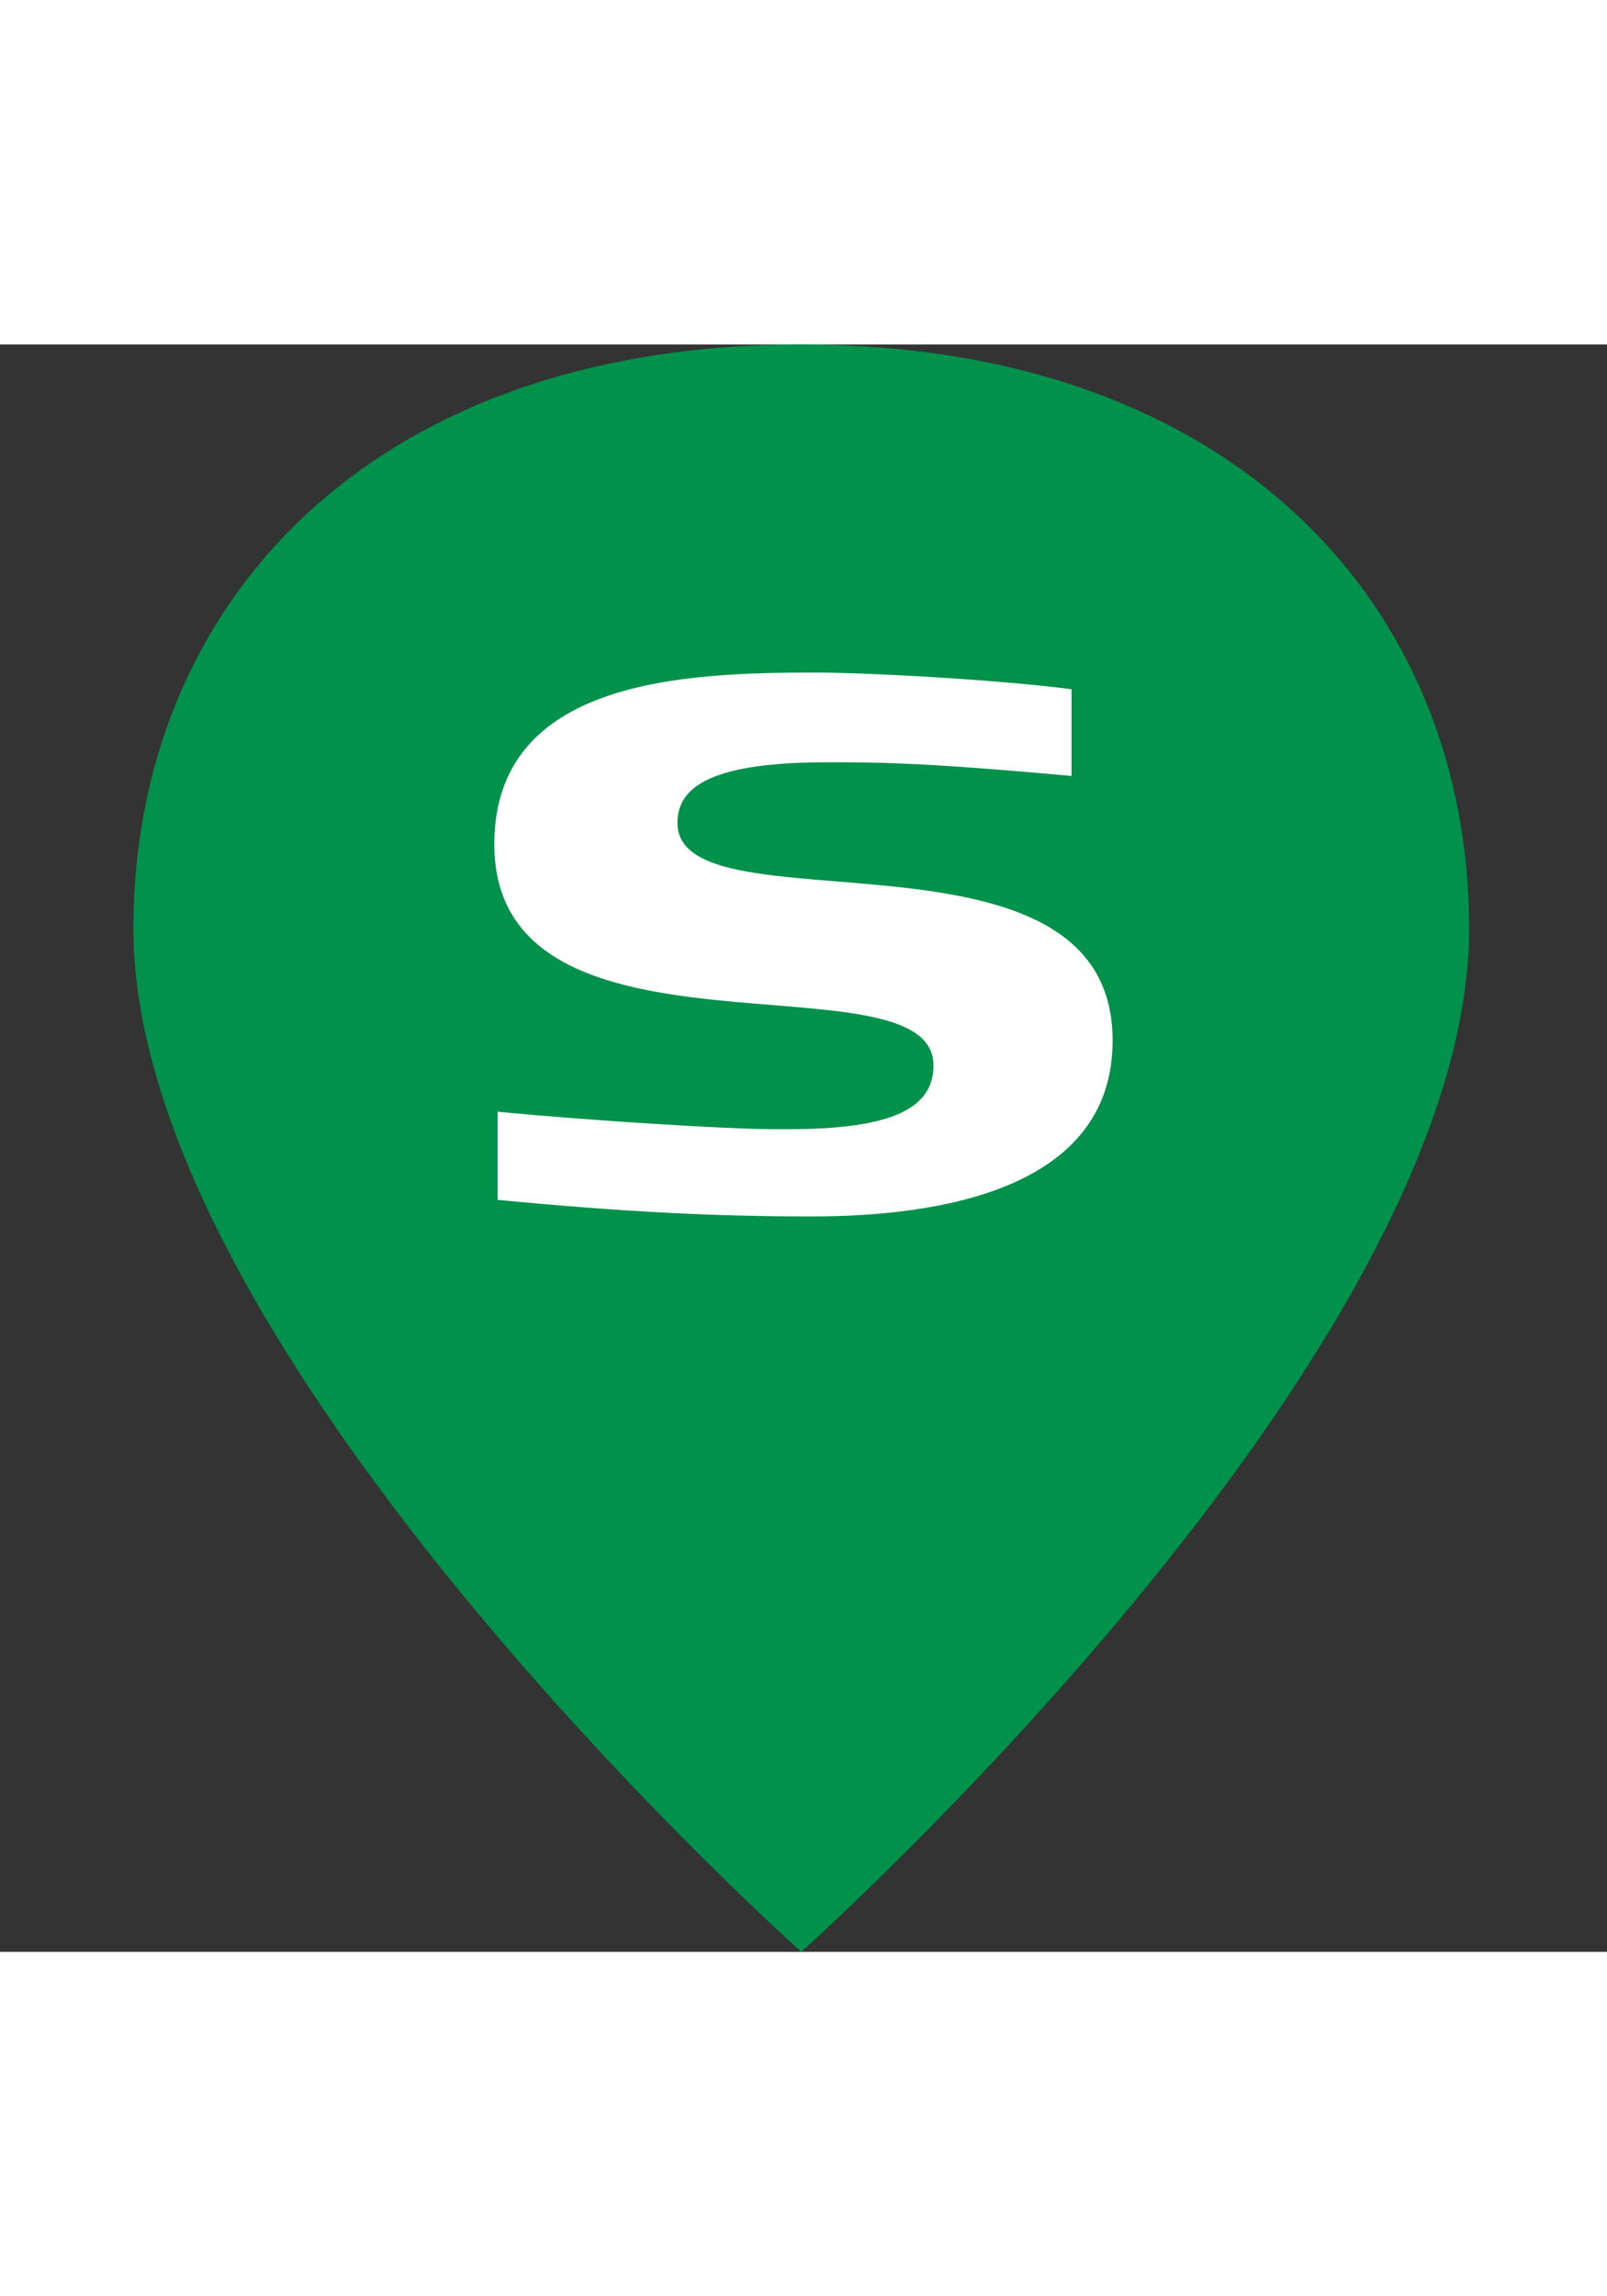 <svg id="Ebene_1" data-name="Ebene 1" xmlns="http://www.w3.org/2000/svg" viewBox="0 0 400 400" width="35" height="50"><rect x="0" y="0" width="400" height="400" fill="#333333" stroke="none"/><defs><style>.cls-1{fill:#00914a;}.cls-2{fill:#fff;}</style></defs><path class="cls-1" d="M365.69,145.39C365.69,251.75,199.44,400,199.44,400S33.2,251.75,33.2,145.39C33.2,64.63,92.15,0,199.44,0S365.69,64.63,365.69,145.39Z"/><path class="cls-2" d="M123.85,212.87V190.94c21.49,2.08,56.66,4.35,69.12,4.35h3.21c26.13,0,36.17-5.3,36.17-15.89,0-28.55-109.31,3.41-109.31-55,0-41,47.22-42.75,79.77-42.75,14.07,0,46.83,1.89,63.91,4.16v21.57c-29.34-2.65-43-3.4-57.68-3.4h-3.41c-30.75,0-37,7.18-37,15.12,0,27.62,108.31-3.41,108.31,54.09C277,210.61,233,217,202,217,178.3,217,155.4,215.9,123.85,212.87Z"/></svg>